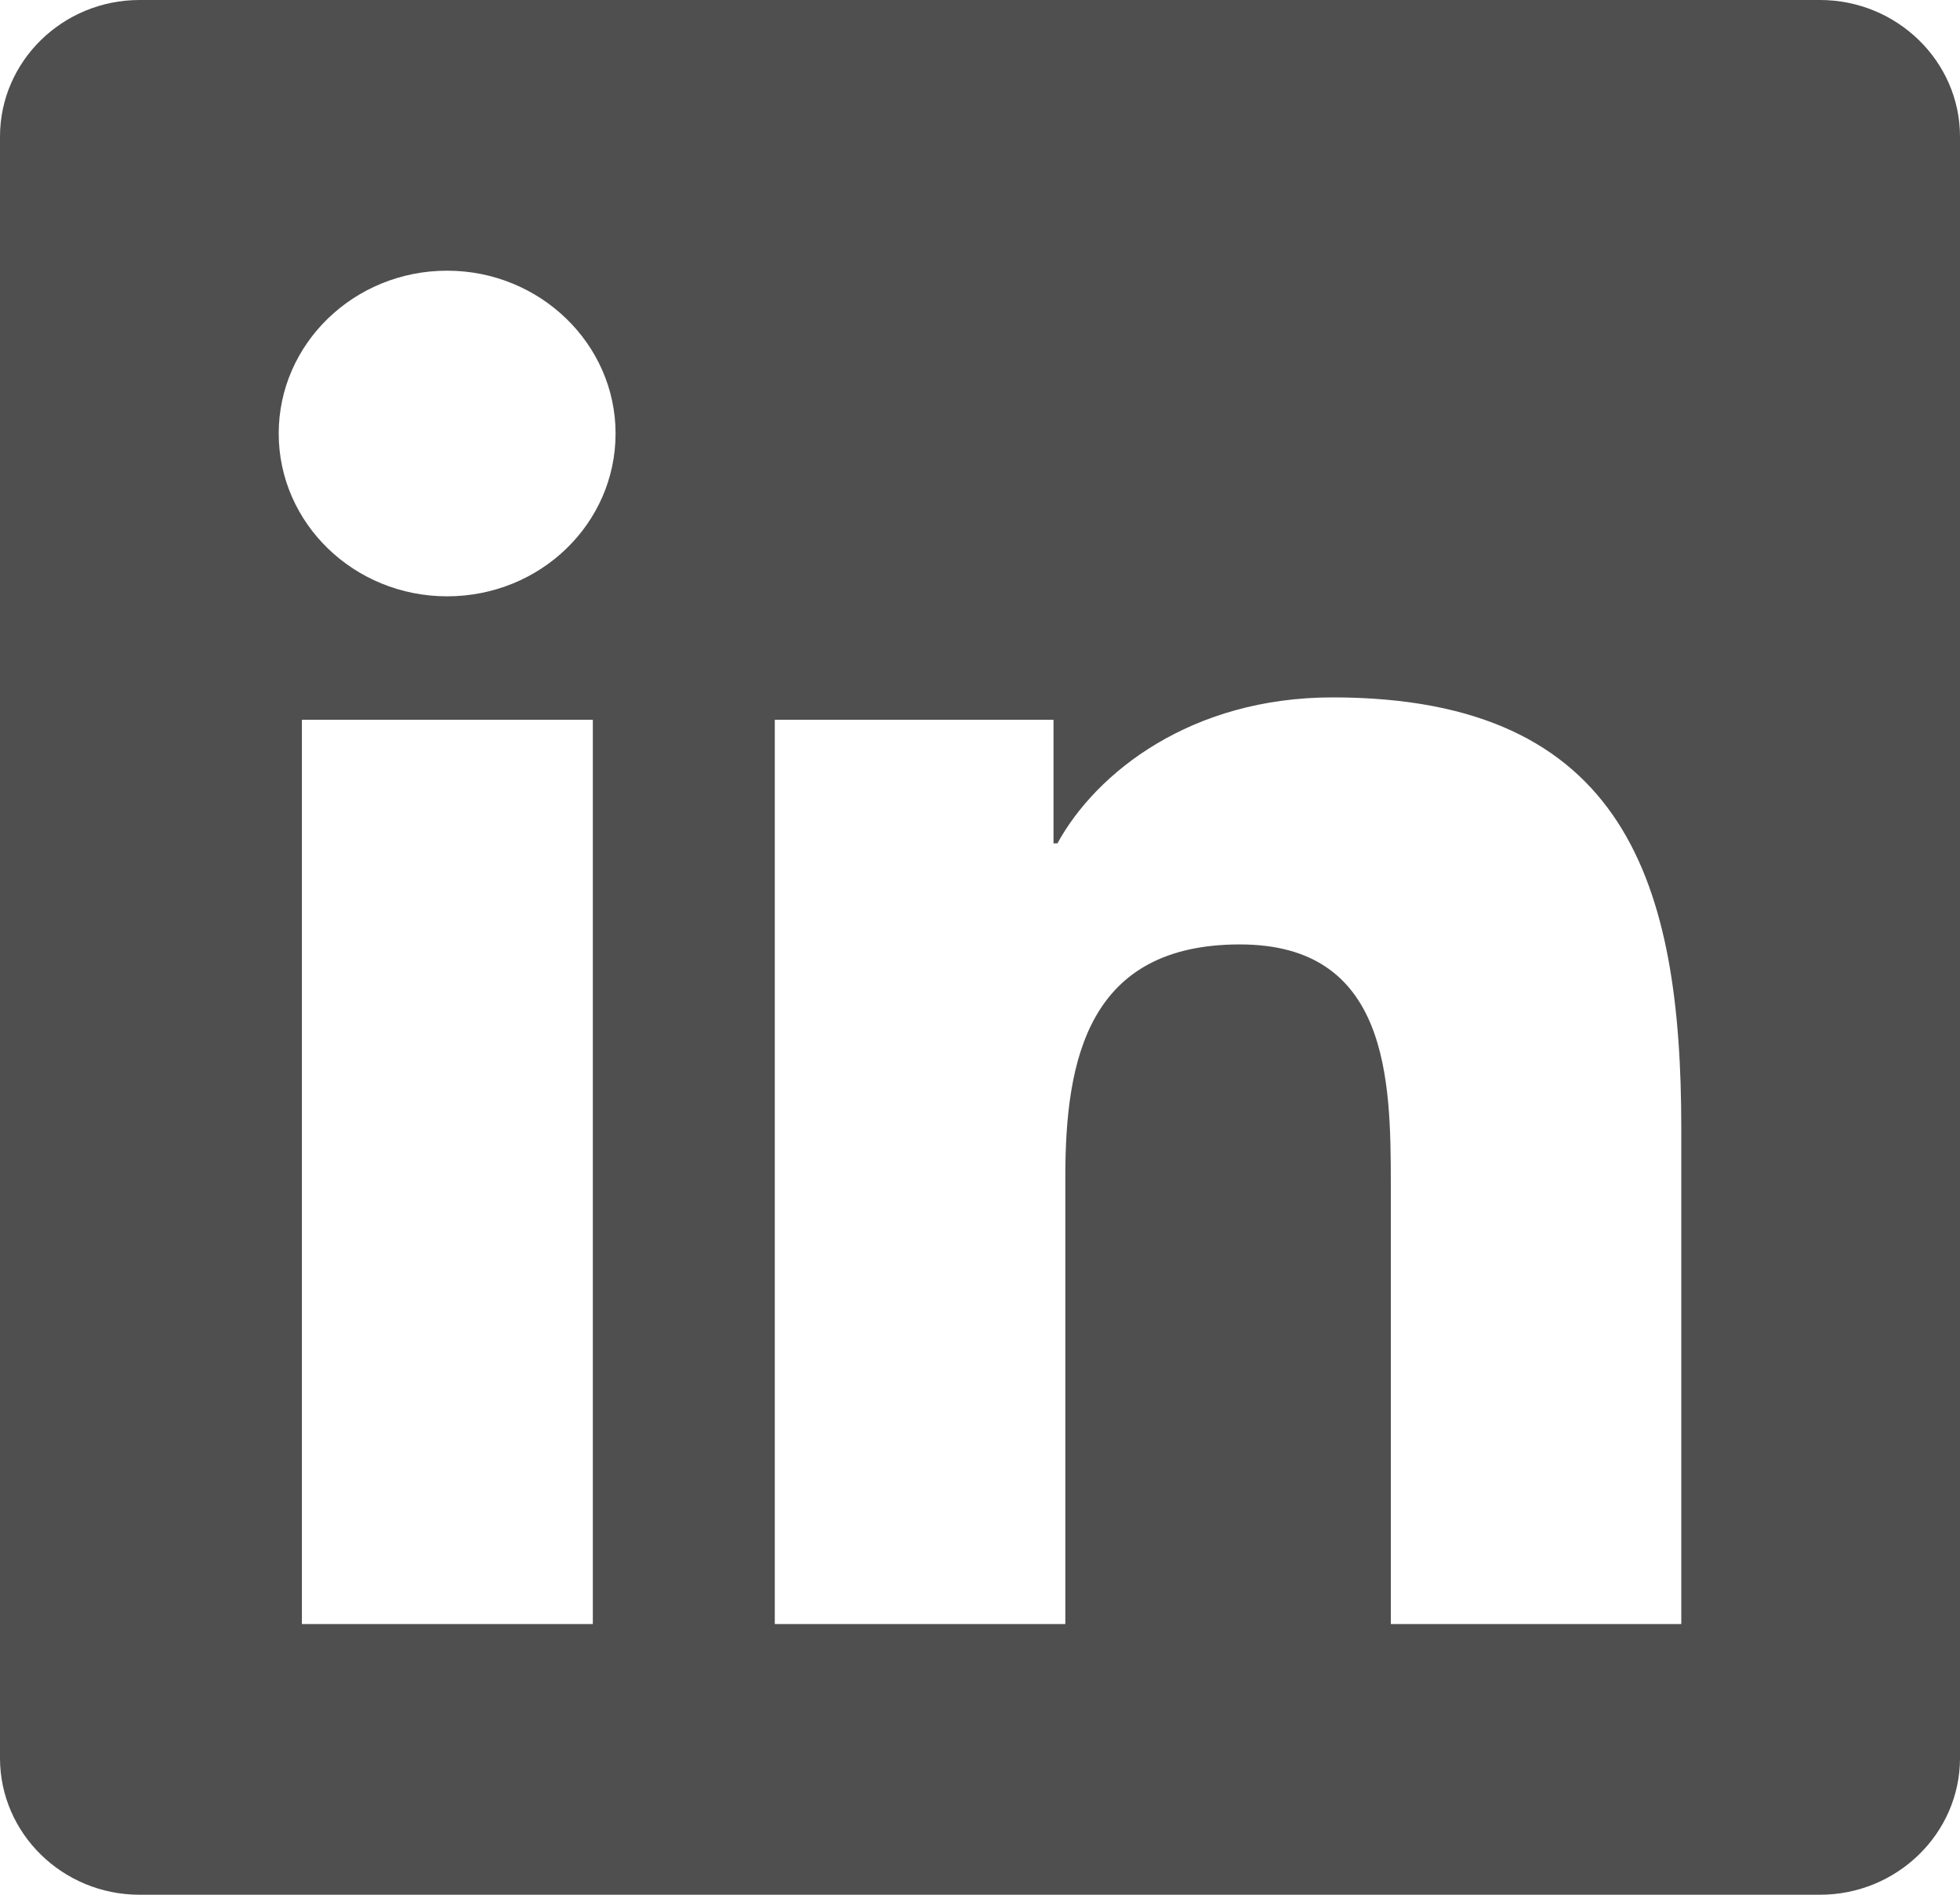 <svg width="30" height="29" viewBox="0 0 30 29" fill="none" xmlns="http://www.w3.org/2000/svg">
<path d="M27.857 0H2.136C0.958 0 0 0.939 0 2.091V26.909C0 28.061 0.958 29 2.136 29H27.857C29.036 29 30 28.061 30 26.909V2.091C30 0.939 29.036 0 27.857 0ZM9.067 24.857H4.621V11.017H9.074V24.857H9.067ZM6.844 9.127C5.417 9.127 4.266 8.007 4.266 6.635C4.266 5.263 5.417 4.143 6.844 4.143C8.263 4.143 9.422 5.263 9.422 6.635C9.422 8.014 8.27 9.127 6.844 9.127ZM25.734 24.857H21.288V18.125C21.288 16.52 21.255 14.455 18.978 14.455C16.661 14.455 16.306 16.203 16.306 18.009V24.857H11.859V11.017H16.125V12.908H16.185C16.781 11.82 18.234 10.674 20.397 10.674C24.897 10.674 25.734 13.542 25.734 17.27V24.857Z" fill="#242424" fill-opacity="0.8"/>
</svg>
